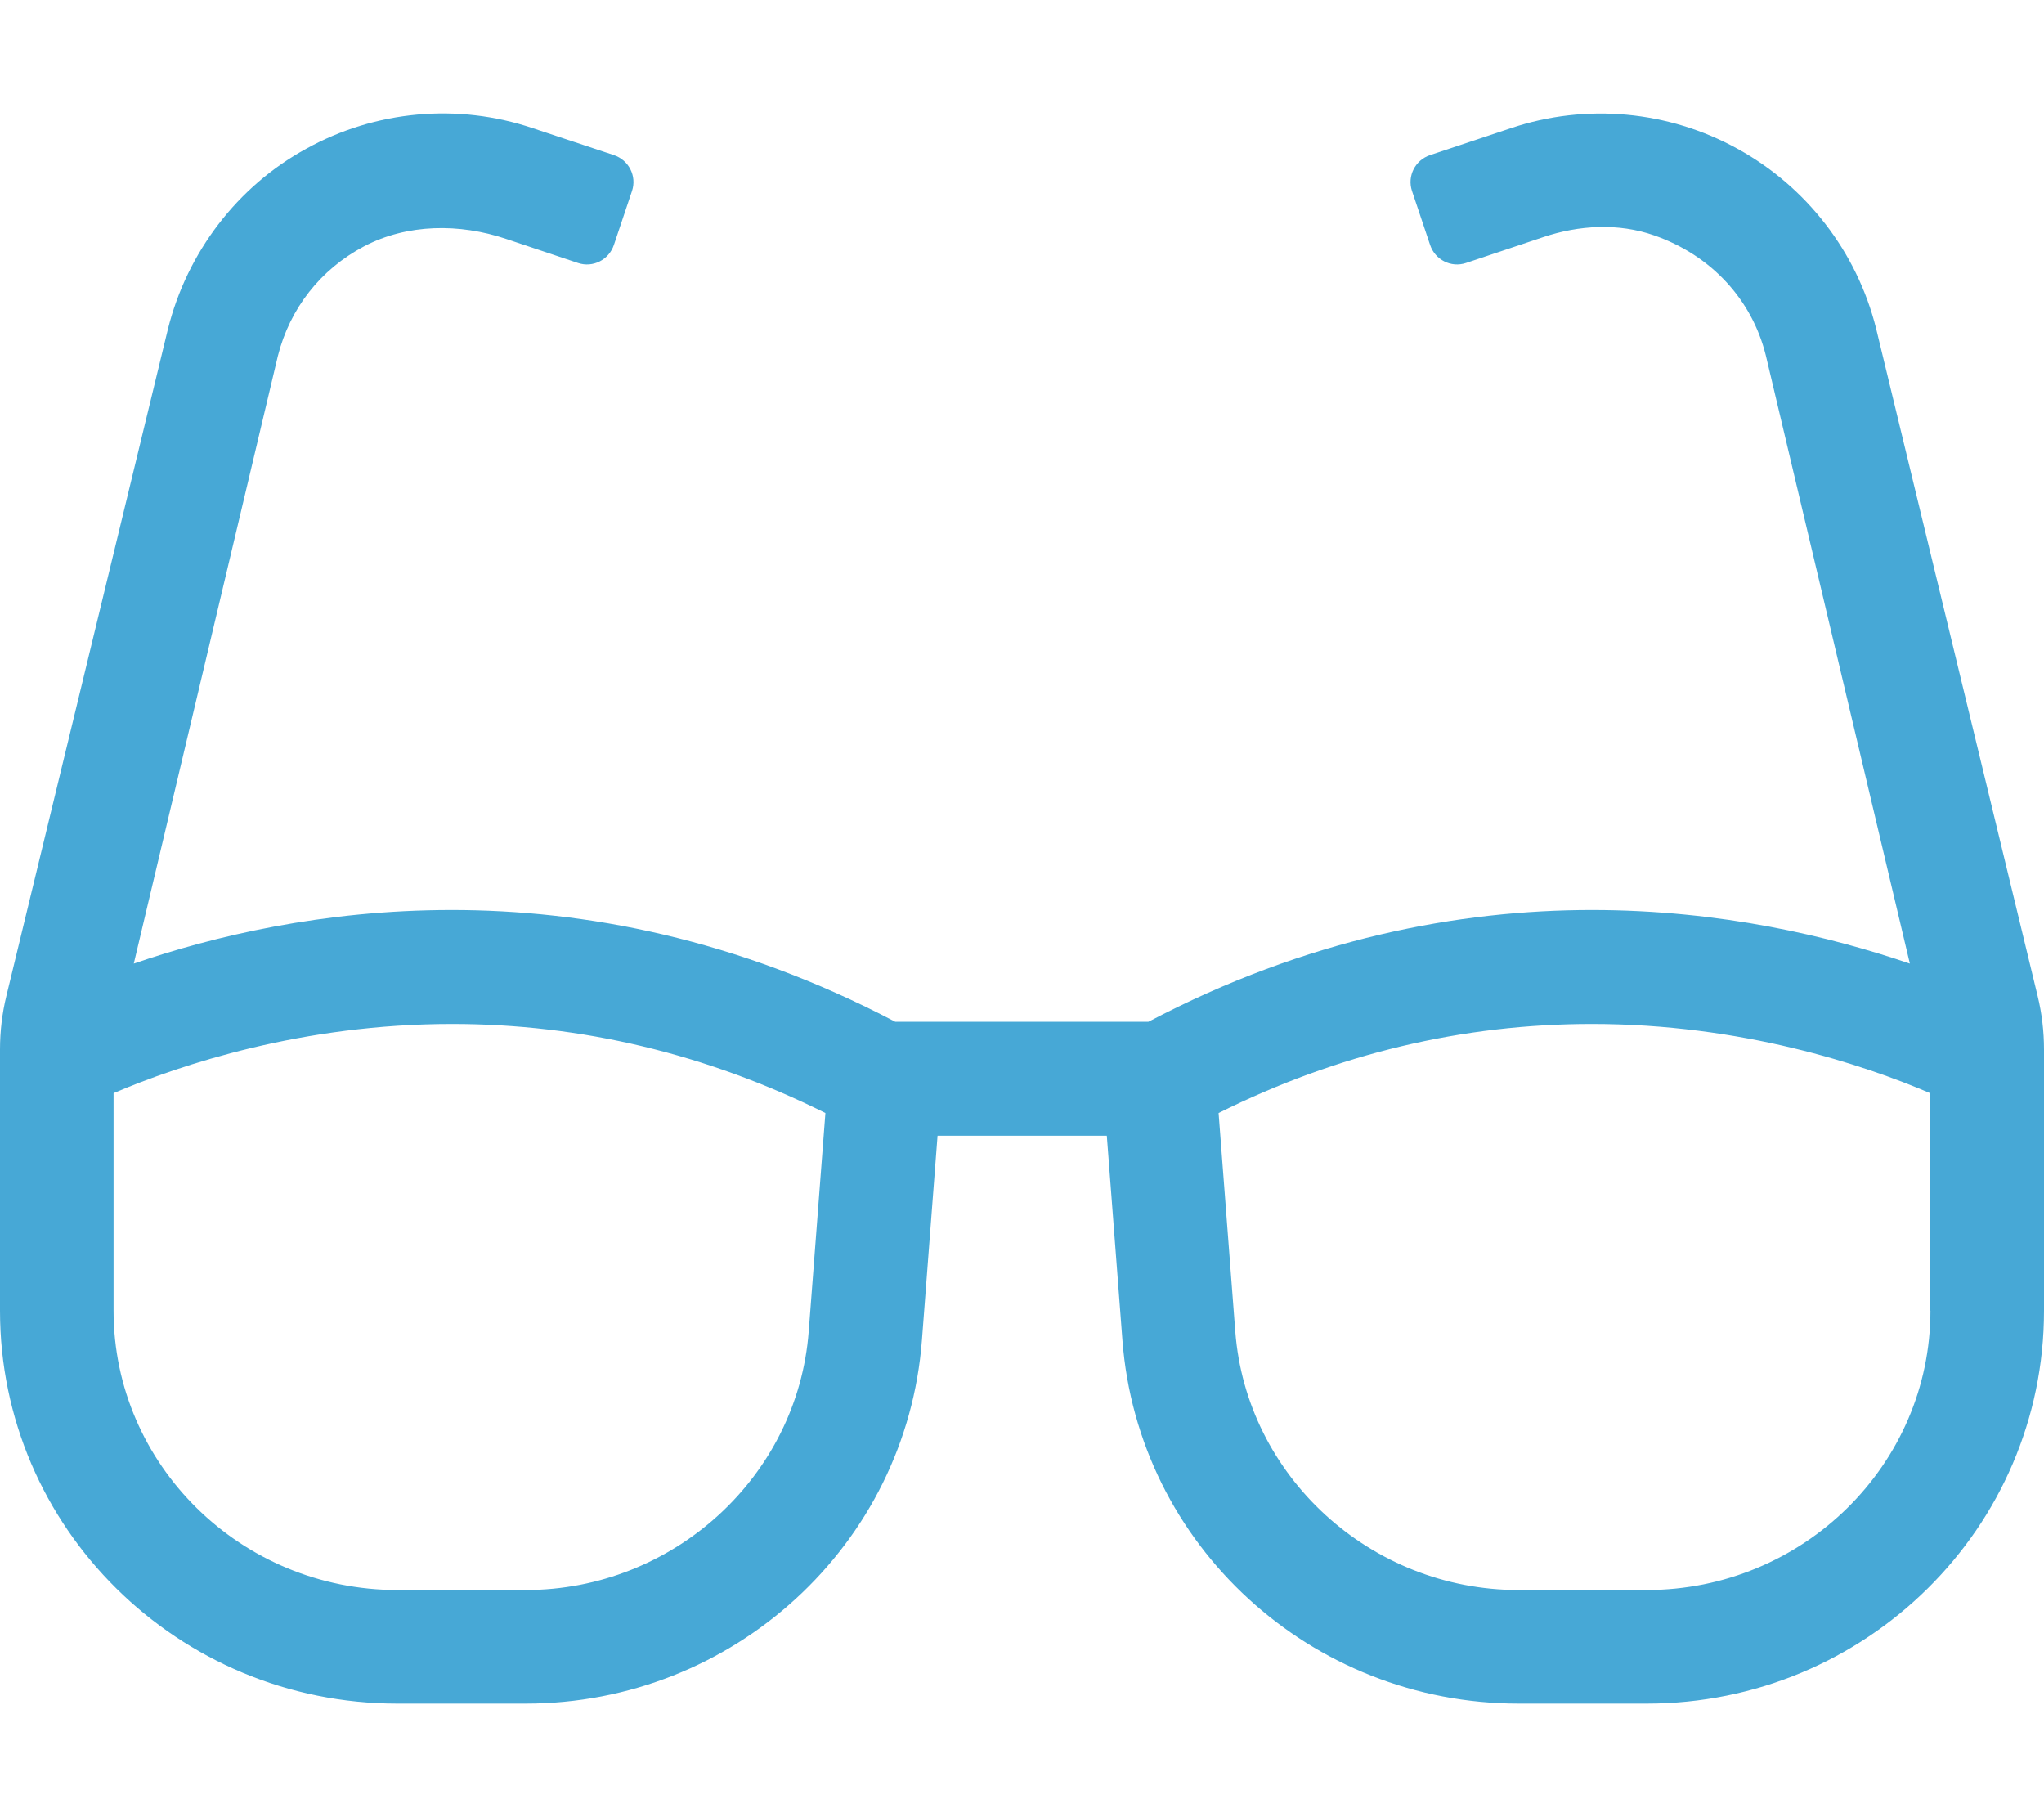 <?xml version="1.0" encoding="utf-8"?>
<!-- Generator: Adobe Illustrator 24.1.0, SVG Export Plug-In . SVG Version: 6.00 Build 0)  -->
<svg version="1.1" id="Layer_1" focusable="false" xmlns="http://www.w3.org/2000/svg" xmlns:xlink="http://www.w3.org/1999/xlink"
	 x="0px" y="0px" viewBox="0 0 576 512" style="enable-background:new 0 0 576 512;" xml:space="preserve">
<style type="text/css">
	.st0{fill:#47A8D6;}
</style>
<path class="st0" d="M574.2,280.6l-45.5-188c-5.4-21.6-19.6-40-39.1-50.7C470.2,31.2,447,29,425.8,36.1L403,43.7
	c-4.2,1.4-6.5,5.9-5.1,10.1L403,69c1.4,4.2,5.9,6.5,10.1,5.1l21.8-7.3c10.1-3.4,21.2-4,31.2-0.5c16.1,5.6,27.6,18.1,31.5,33.8
	l40.6,171.4c-22.3-7.6-53.2-15.1-89.6-15.1c-37.3,0-80.3,8-125,31.5h-71.3c-44.7-23.5-87.7-31.5-125-31.5
	c-36.3,0-67.2,7.4-89.6,15.1l40.6-171.2c3.4-13.4,12-24.4,24.3-30.9c12.2-6.4,26.9-6.5,40-2.1l20.3,6.8c4.2,1.4,8.7-0.9,10.1-5.1
	l5.1-15.2c1.4-4.2-0.9-8.7-5.1-10.1l-22.9-7.6c-21.1-7.1-44.3-5-63.8,5.8C66.9,52.5,52.7,71.1,47.3,92.8L1.8,280.6
	c-1.2,4.9-1.8,10-1.8,15.1v73.6C0,430.4,50.1,480,112,480h36.1c58.6,0,107.3-44.7,111.7-102.4l4.4-57.6h47.7l4.4,57.6
	c4.4,57.8,53.1,102.4,111.7,102.4H464c61.9,0,112-49.6,112-110.7v-73.6C576,290.6,575.4,285.5,574.2,280.6L574.2,280.6z
	 M227.9,375.1c-3.1,40.9-38.1,72.9-79.8,72.9H112c-44.1,0-80-35.3-80-78.7V308c18.8-8,53.2-19.5,95.4-19.5
	c36.3,0,71.6,8.4,105.2,25.1L227.9,375.1L227.9,375.1z M544,369.3c0,43.4-35.9,78.7-80,78.7h-36.1c-41.6,0-76.7-32-79.8-72.9
	l-4.7-61.5c33.5-16.7,68.8-25.1,105.2-25.1c42.2,0,76.6,11.5,95.3,19.5V369.3z"/>
</svg>
